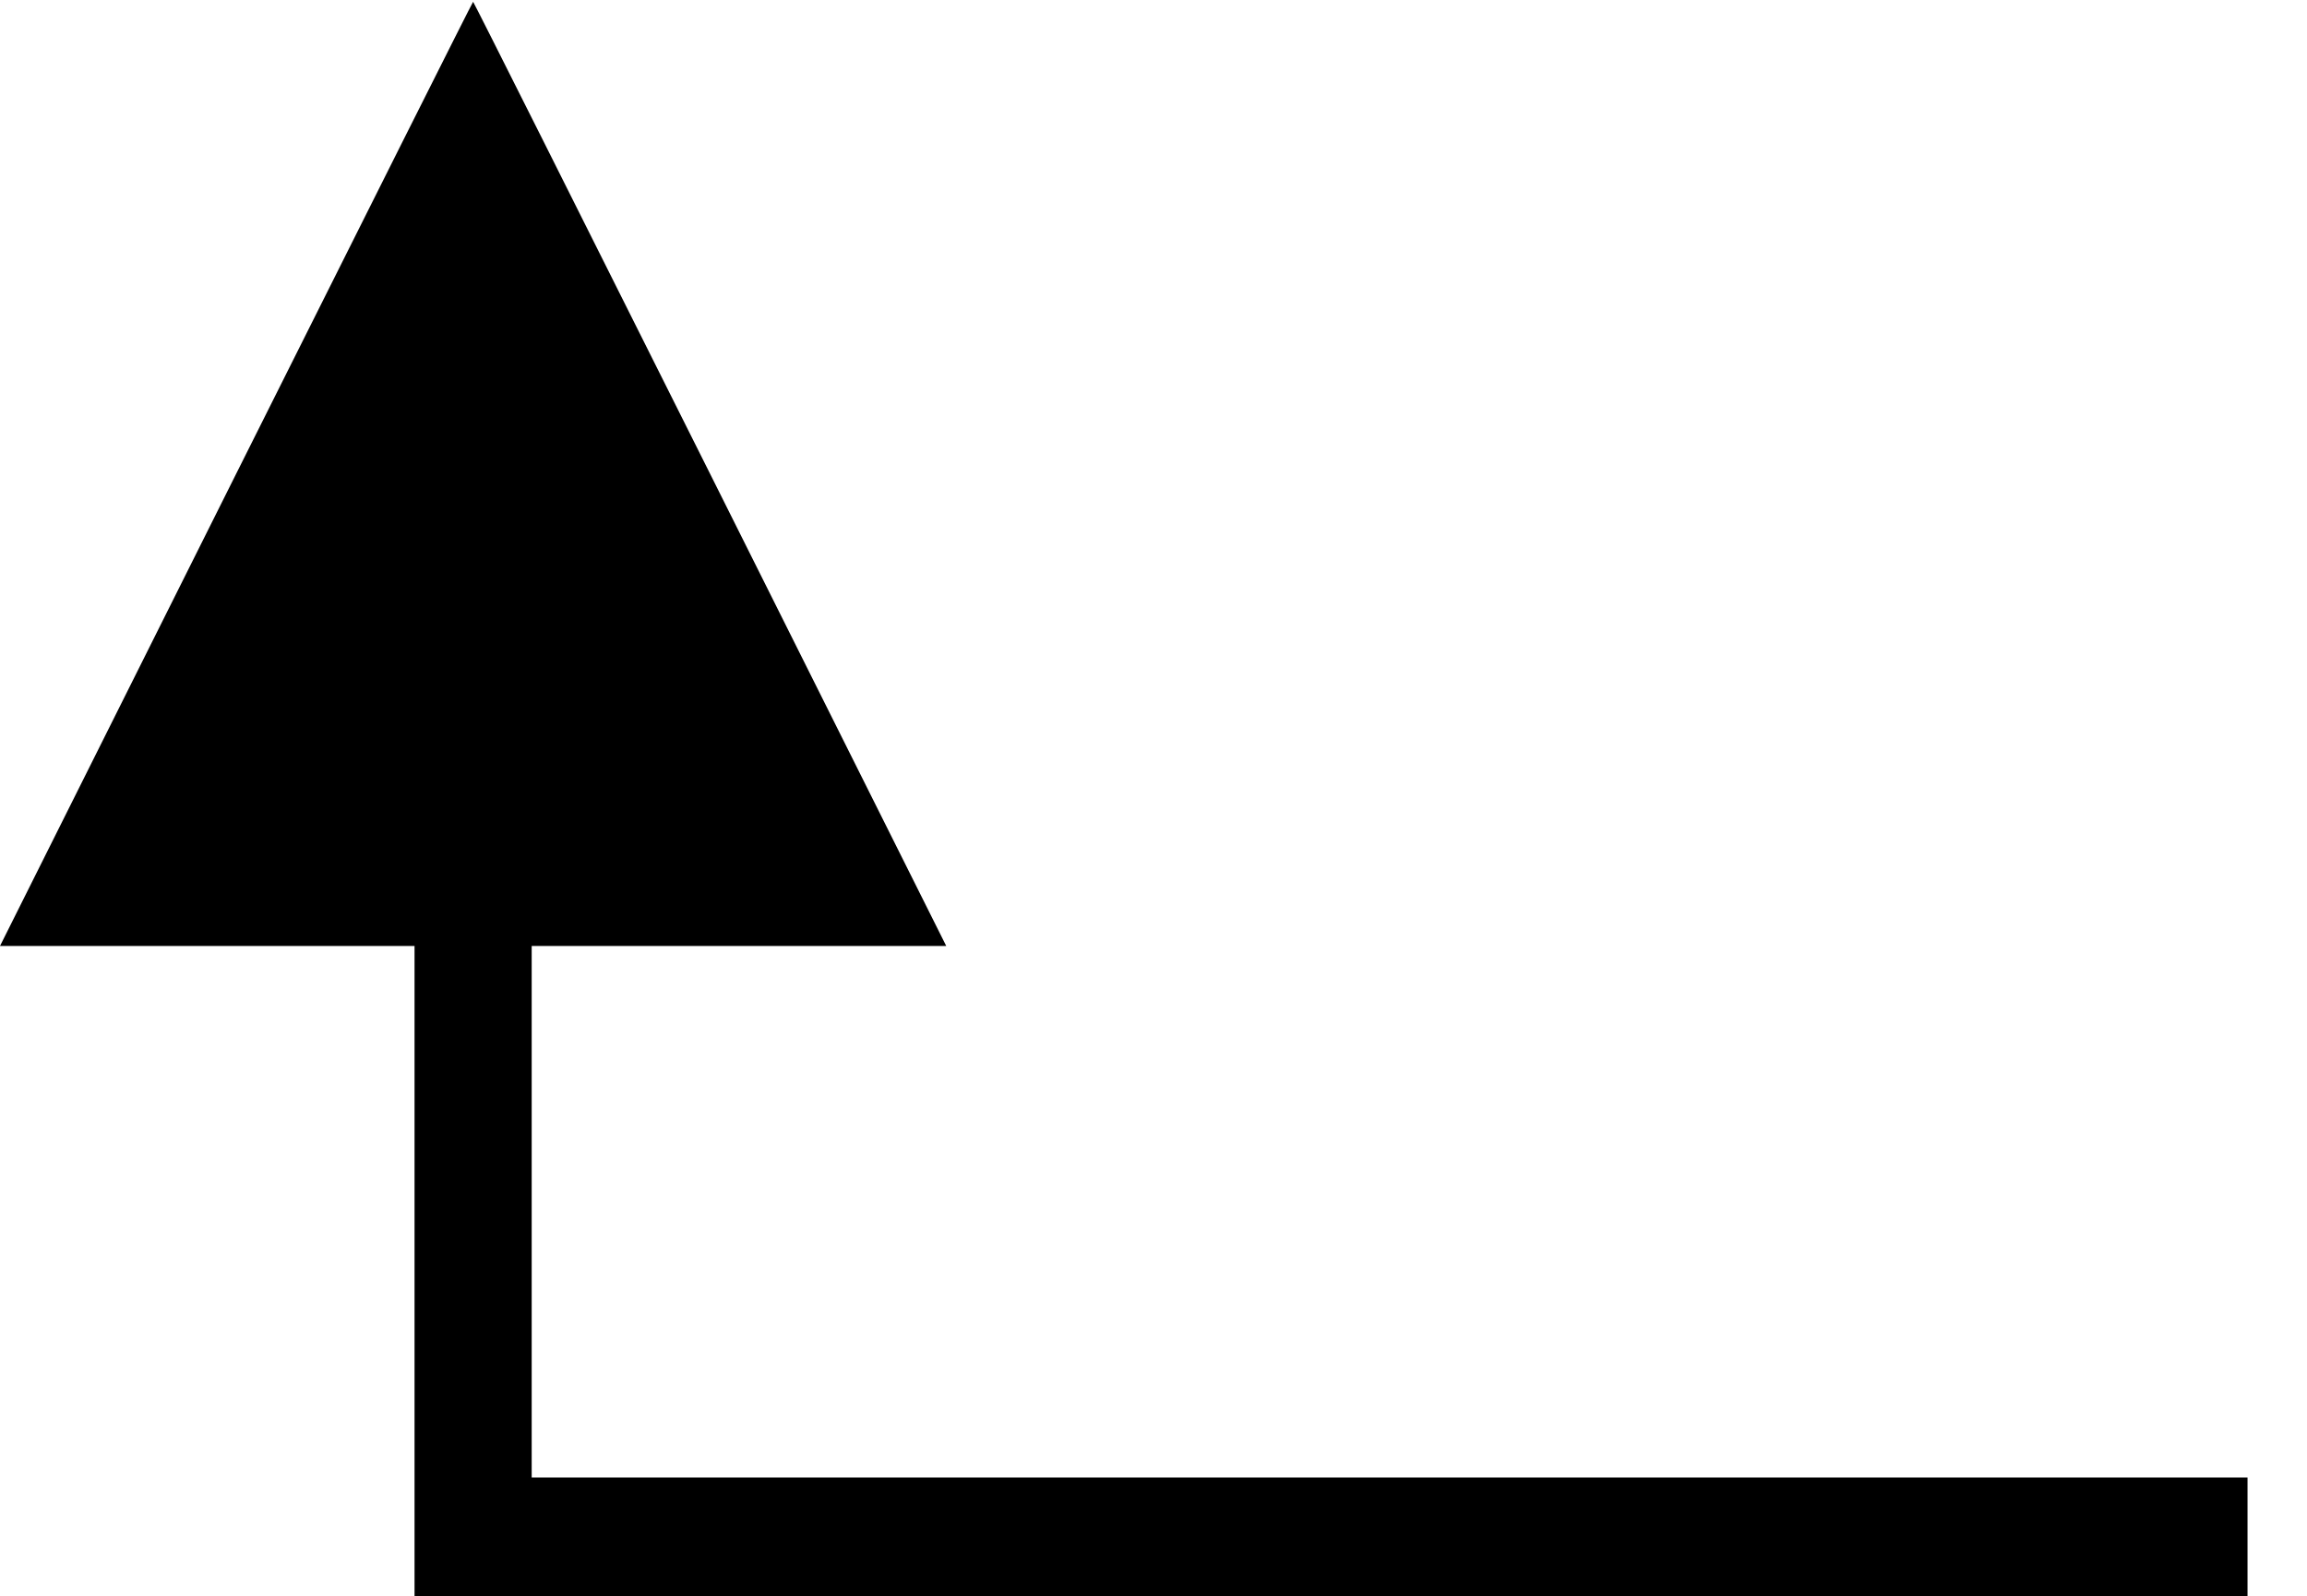 <?xml version="1.0" standalone="no"?>
<!DOCTYPE svg PUBLIC "-//W3C//DTD SVG 20010904//EN"
 "http://www.w3.org/TR/2001/REC-SVG-20010904/DTD/svg10.dtd">
<svg version="1.0" xmlns="http://www.w3.org/2000/svg"
 width="1280pt" height="886pt" viewBox="0 0 1280 886"
 preserveAspectRatio="xMidYMid meet">
<g transform="translate(0,886) scale(0.1,-0.1)"
fill="#000000" stroke="none">
<path d="M1310 6230 l-1310 -2620 1150 0 1150 0 0 -1805 0 -1805 5085 0 5085
0 0 330 0 330 -4760 0 -4760 0 0 1475 0 1475 1150 0 1150 0 -1310 2620 c-721
1441 -1312 2620 -1315 2620 -3 0 -594 -1179 -1315 -2620z"/>
</g>
</svg>
